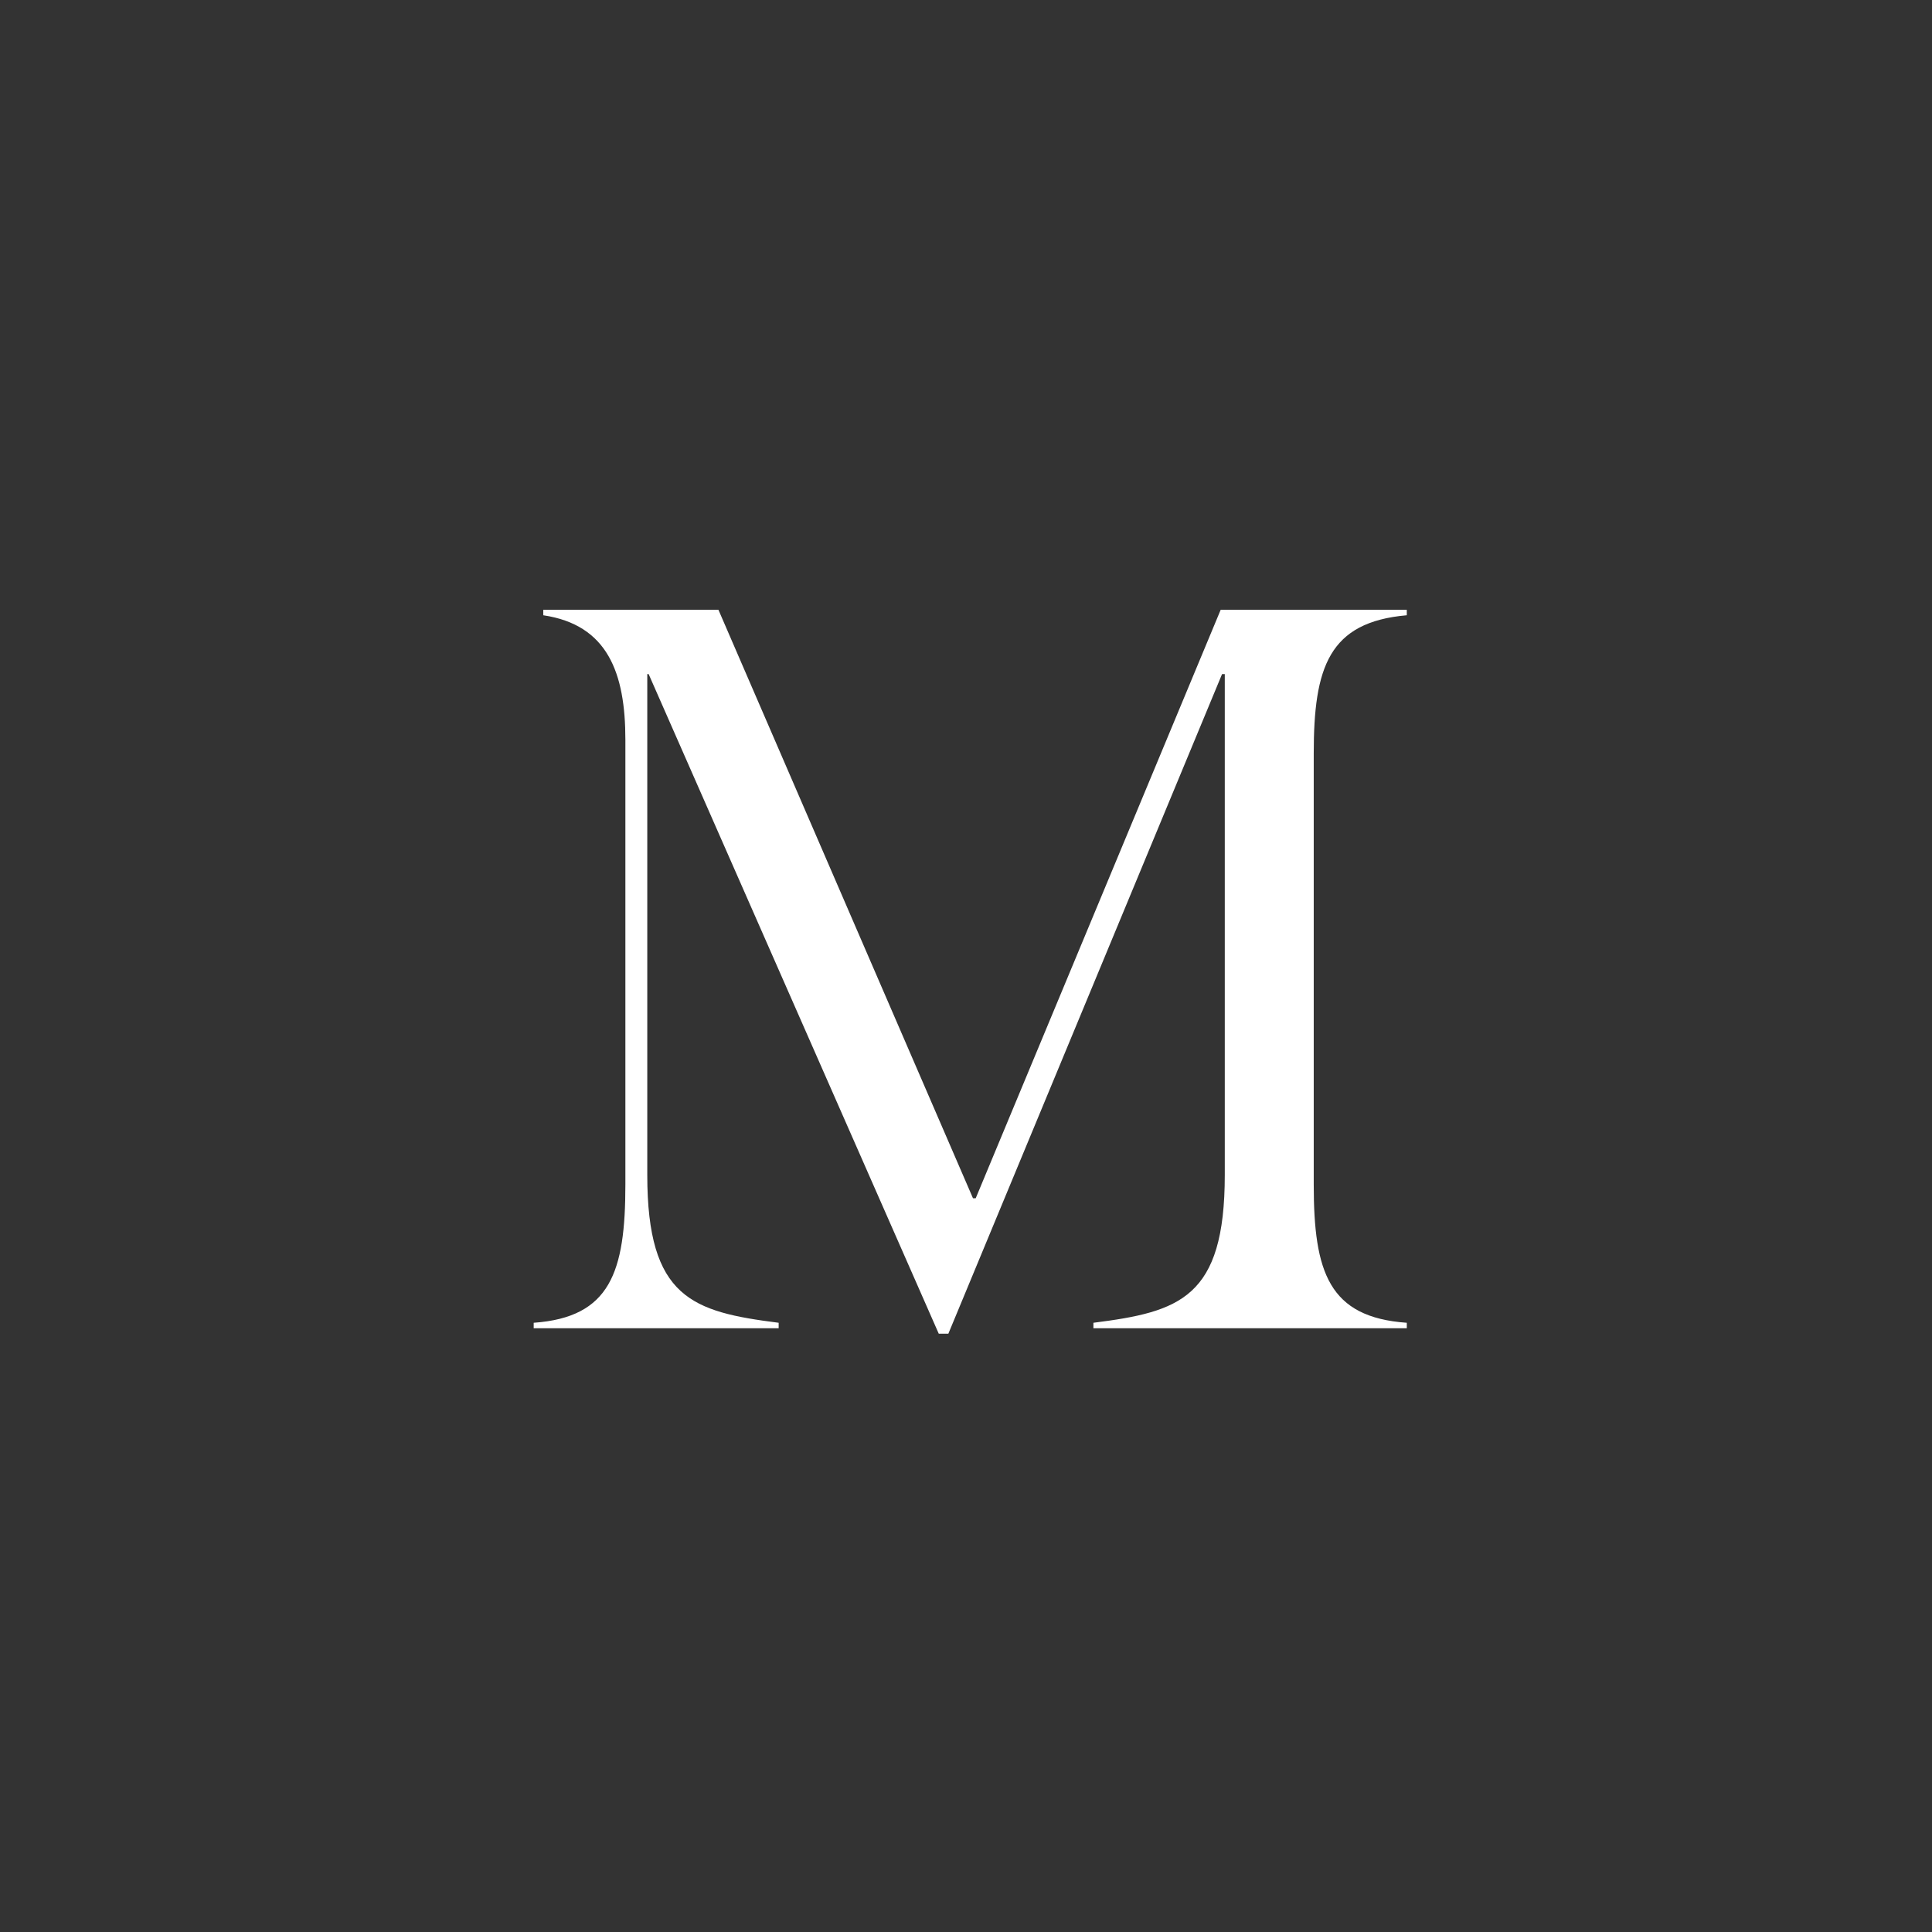 <svg width="240" height="240" viewBox="0 0 240 240" fill="none" xmlns="http://www.w3.org/2000/svg">
<rect x="0" y="0" width="240" height="240" fill="#333333" stroke="none"/>
<g clip-path="url(#clip0_58_17684)">
<mask id="mask0_58_17684" style="mask-type:luminance" maskUnits="userSpaceOnUse" x="0" y="0" width="240" height="240">
<path d="M240 0H0V240H240V0Z" fill="white"/>
</mask>
<g mask="url(#mask0_58_17684)">
<path d="M121.207 148.85L151.637 75.75H174.757V76.43C165.067 77.28 163.197 82.89 163.197 93.6V147.15C163.197 158.03 165.067 163.64 174.757 164.32V165H135.827V164.32C146.537 162.96 152.147 161.26 152.147 145.96V83.74H151.807L117.807 165.68H116.617L80.577 83.74H80.407V145.96C80.407 161.26 86.017 162.96 96.727 164.32V165H66.297V164.32C75.817 163.64 77.687 158.03 77.687 147.15V91.9C77.687 83.57 75.477 77.62 67.487 76.43V75.75H89.247L120.867 148.85H121.207Z" fill="white"/>
</g>
</g>
<defs>
<clipPath id="clip0_58_17684">
<rect width="240" height="240" fill="white"/>
</clipPath>
</defs>
</svg>
